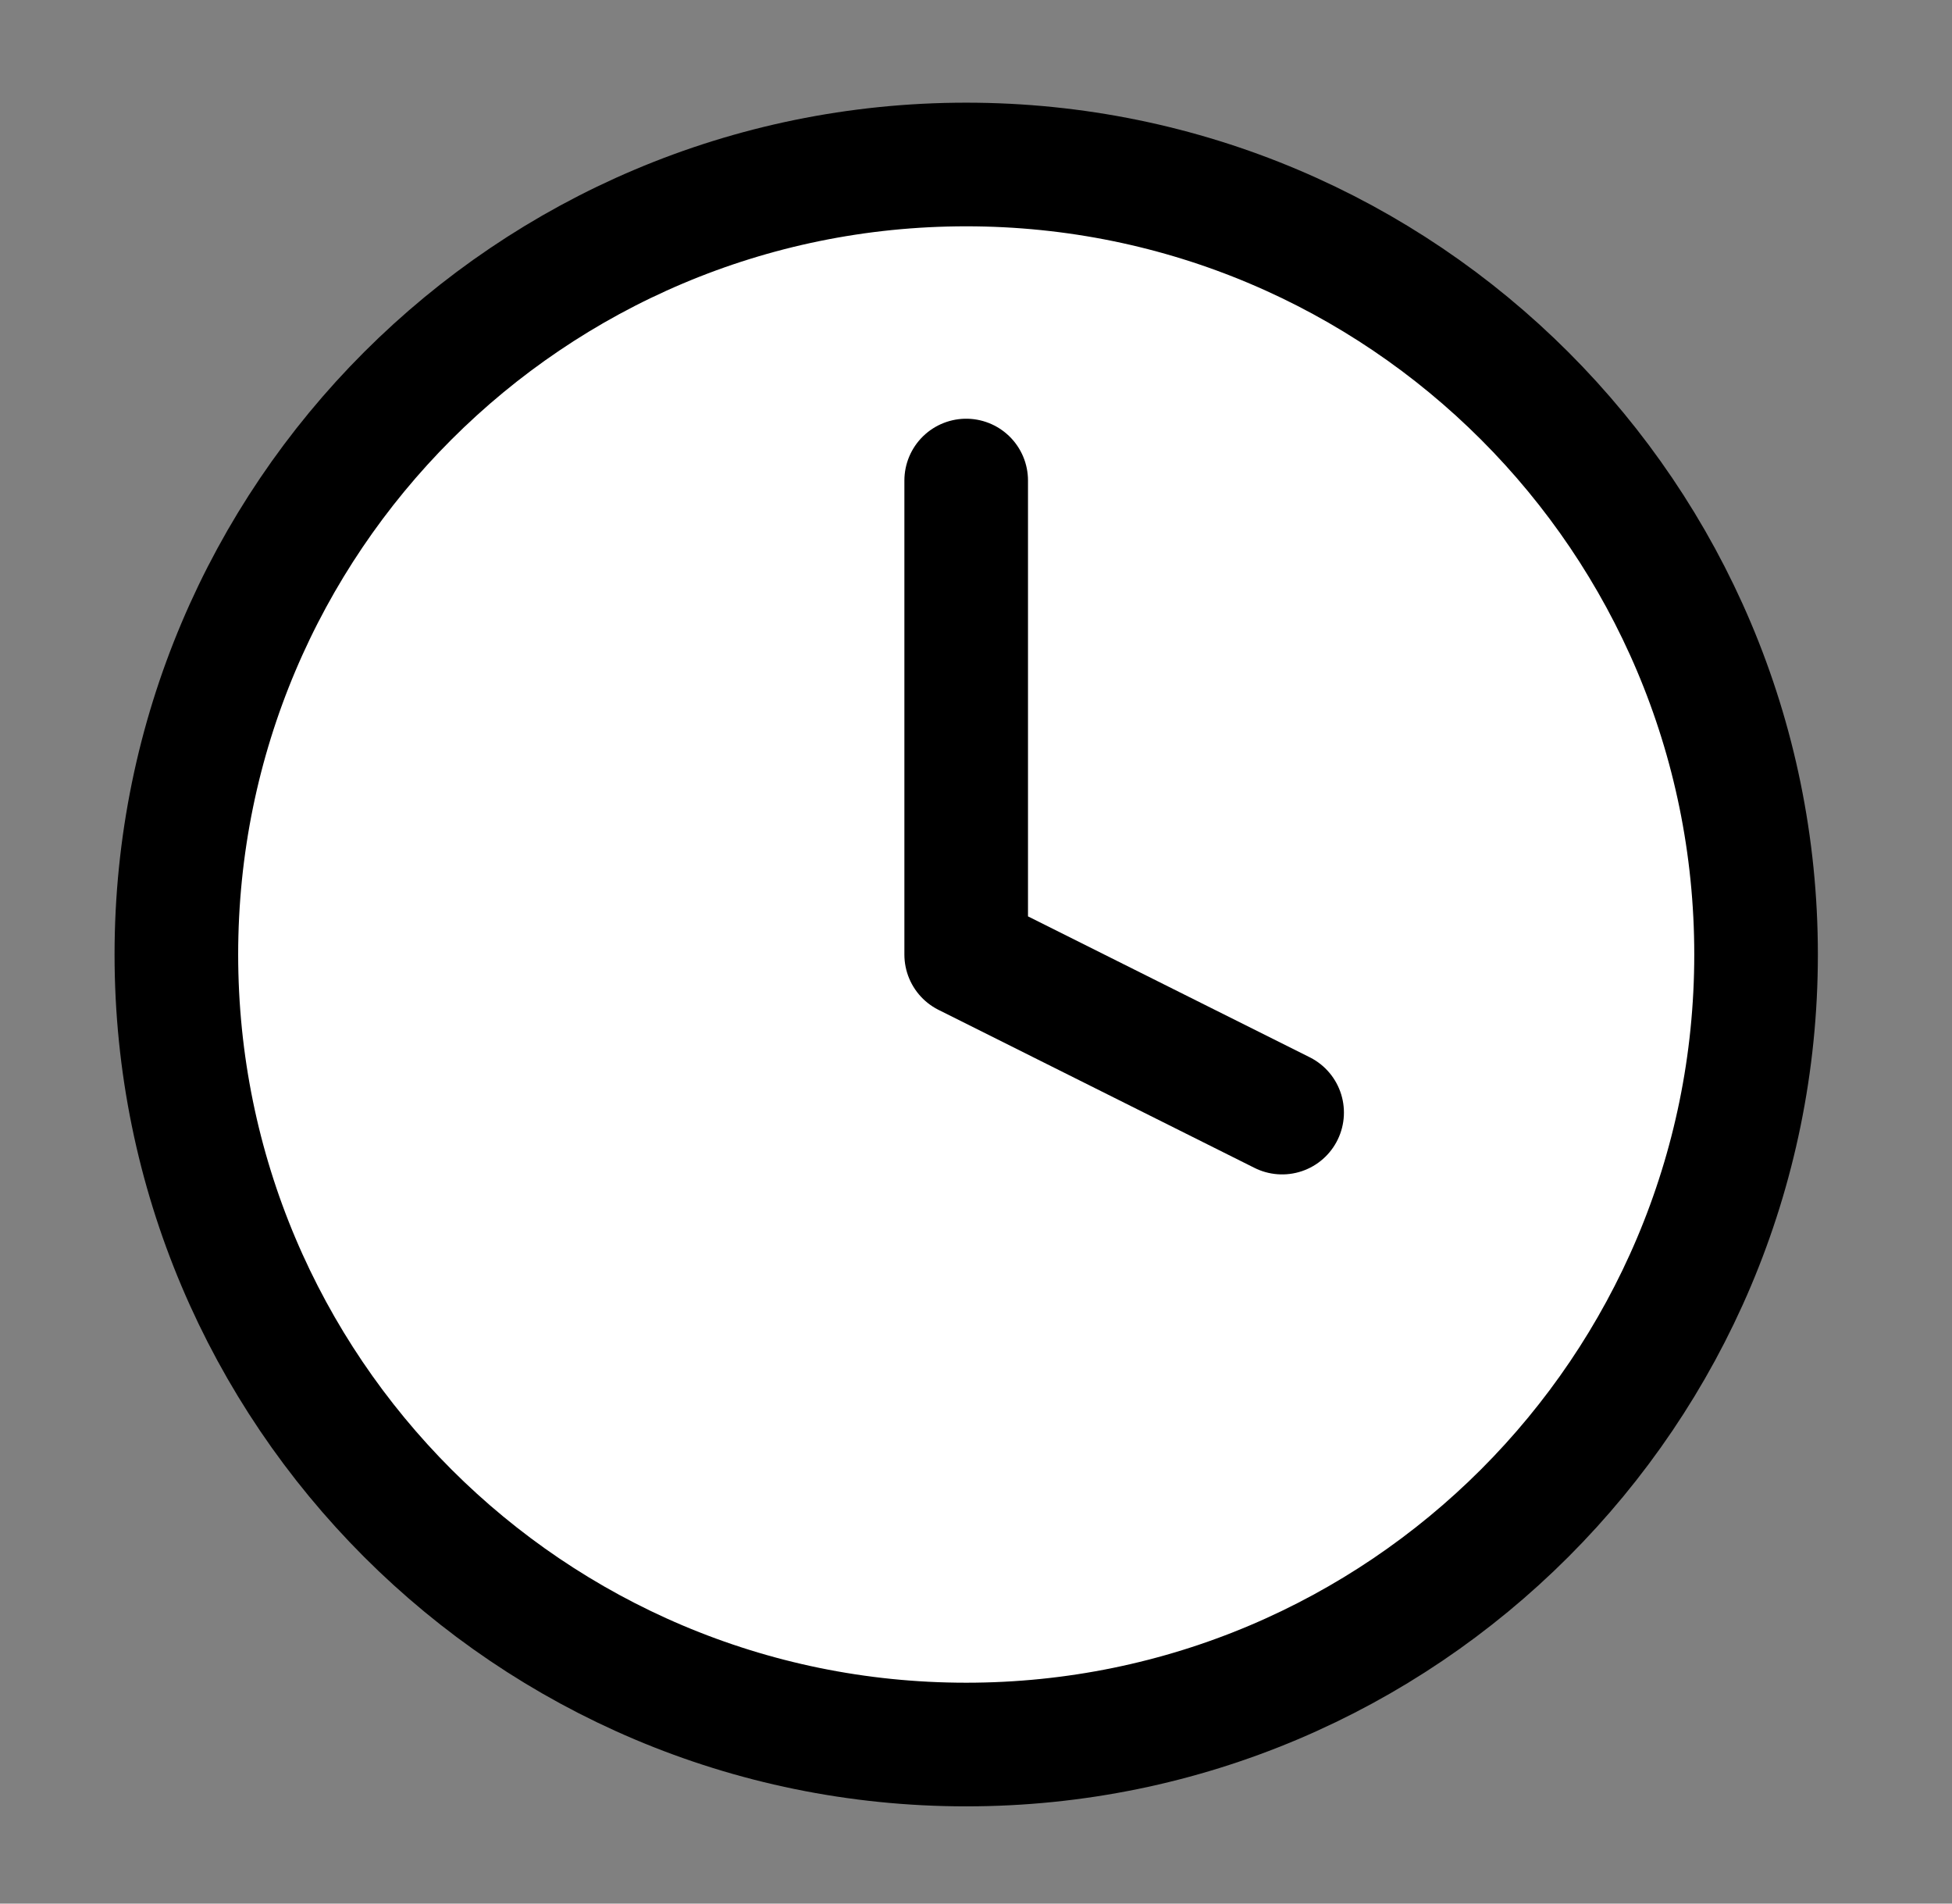 <svg width="40" height="39" viewBox="0 0 40 39" fill="none" xmlns="http://www.w3.org/2000/svg">
<rect x="0" y="0" width="40" height="39" fill="#808080" stroke="none"/>
<g id="clock">
<path id="Vector" d="M19.799 35.741C28.738 35.741 35.985 28.494 35.985 19.555C35.985 10.617 28.738 3.37 19.799 3.37C10.861 3.37 3.614 10.617 3.614 19.555C3.614 28.494 10.861 35.741 19.799 35.741Z" fill="white" stroke="black" stroke-width="2.533" stroke-linecap="round" stroke-linejoin="round"/>
<path id="Vector_2" d="M19.799 9.845V19.557L26.273 22.794" stroke="black" stroke-width="2.533" stroke-linecap="round" stroke-linejoin="round"/>
</g>
</svg>
